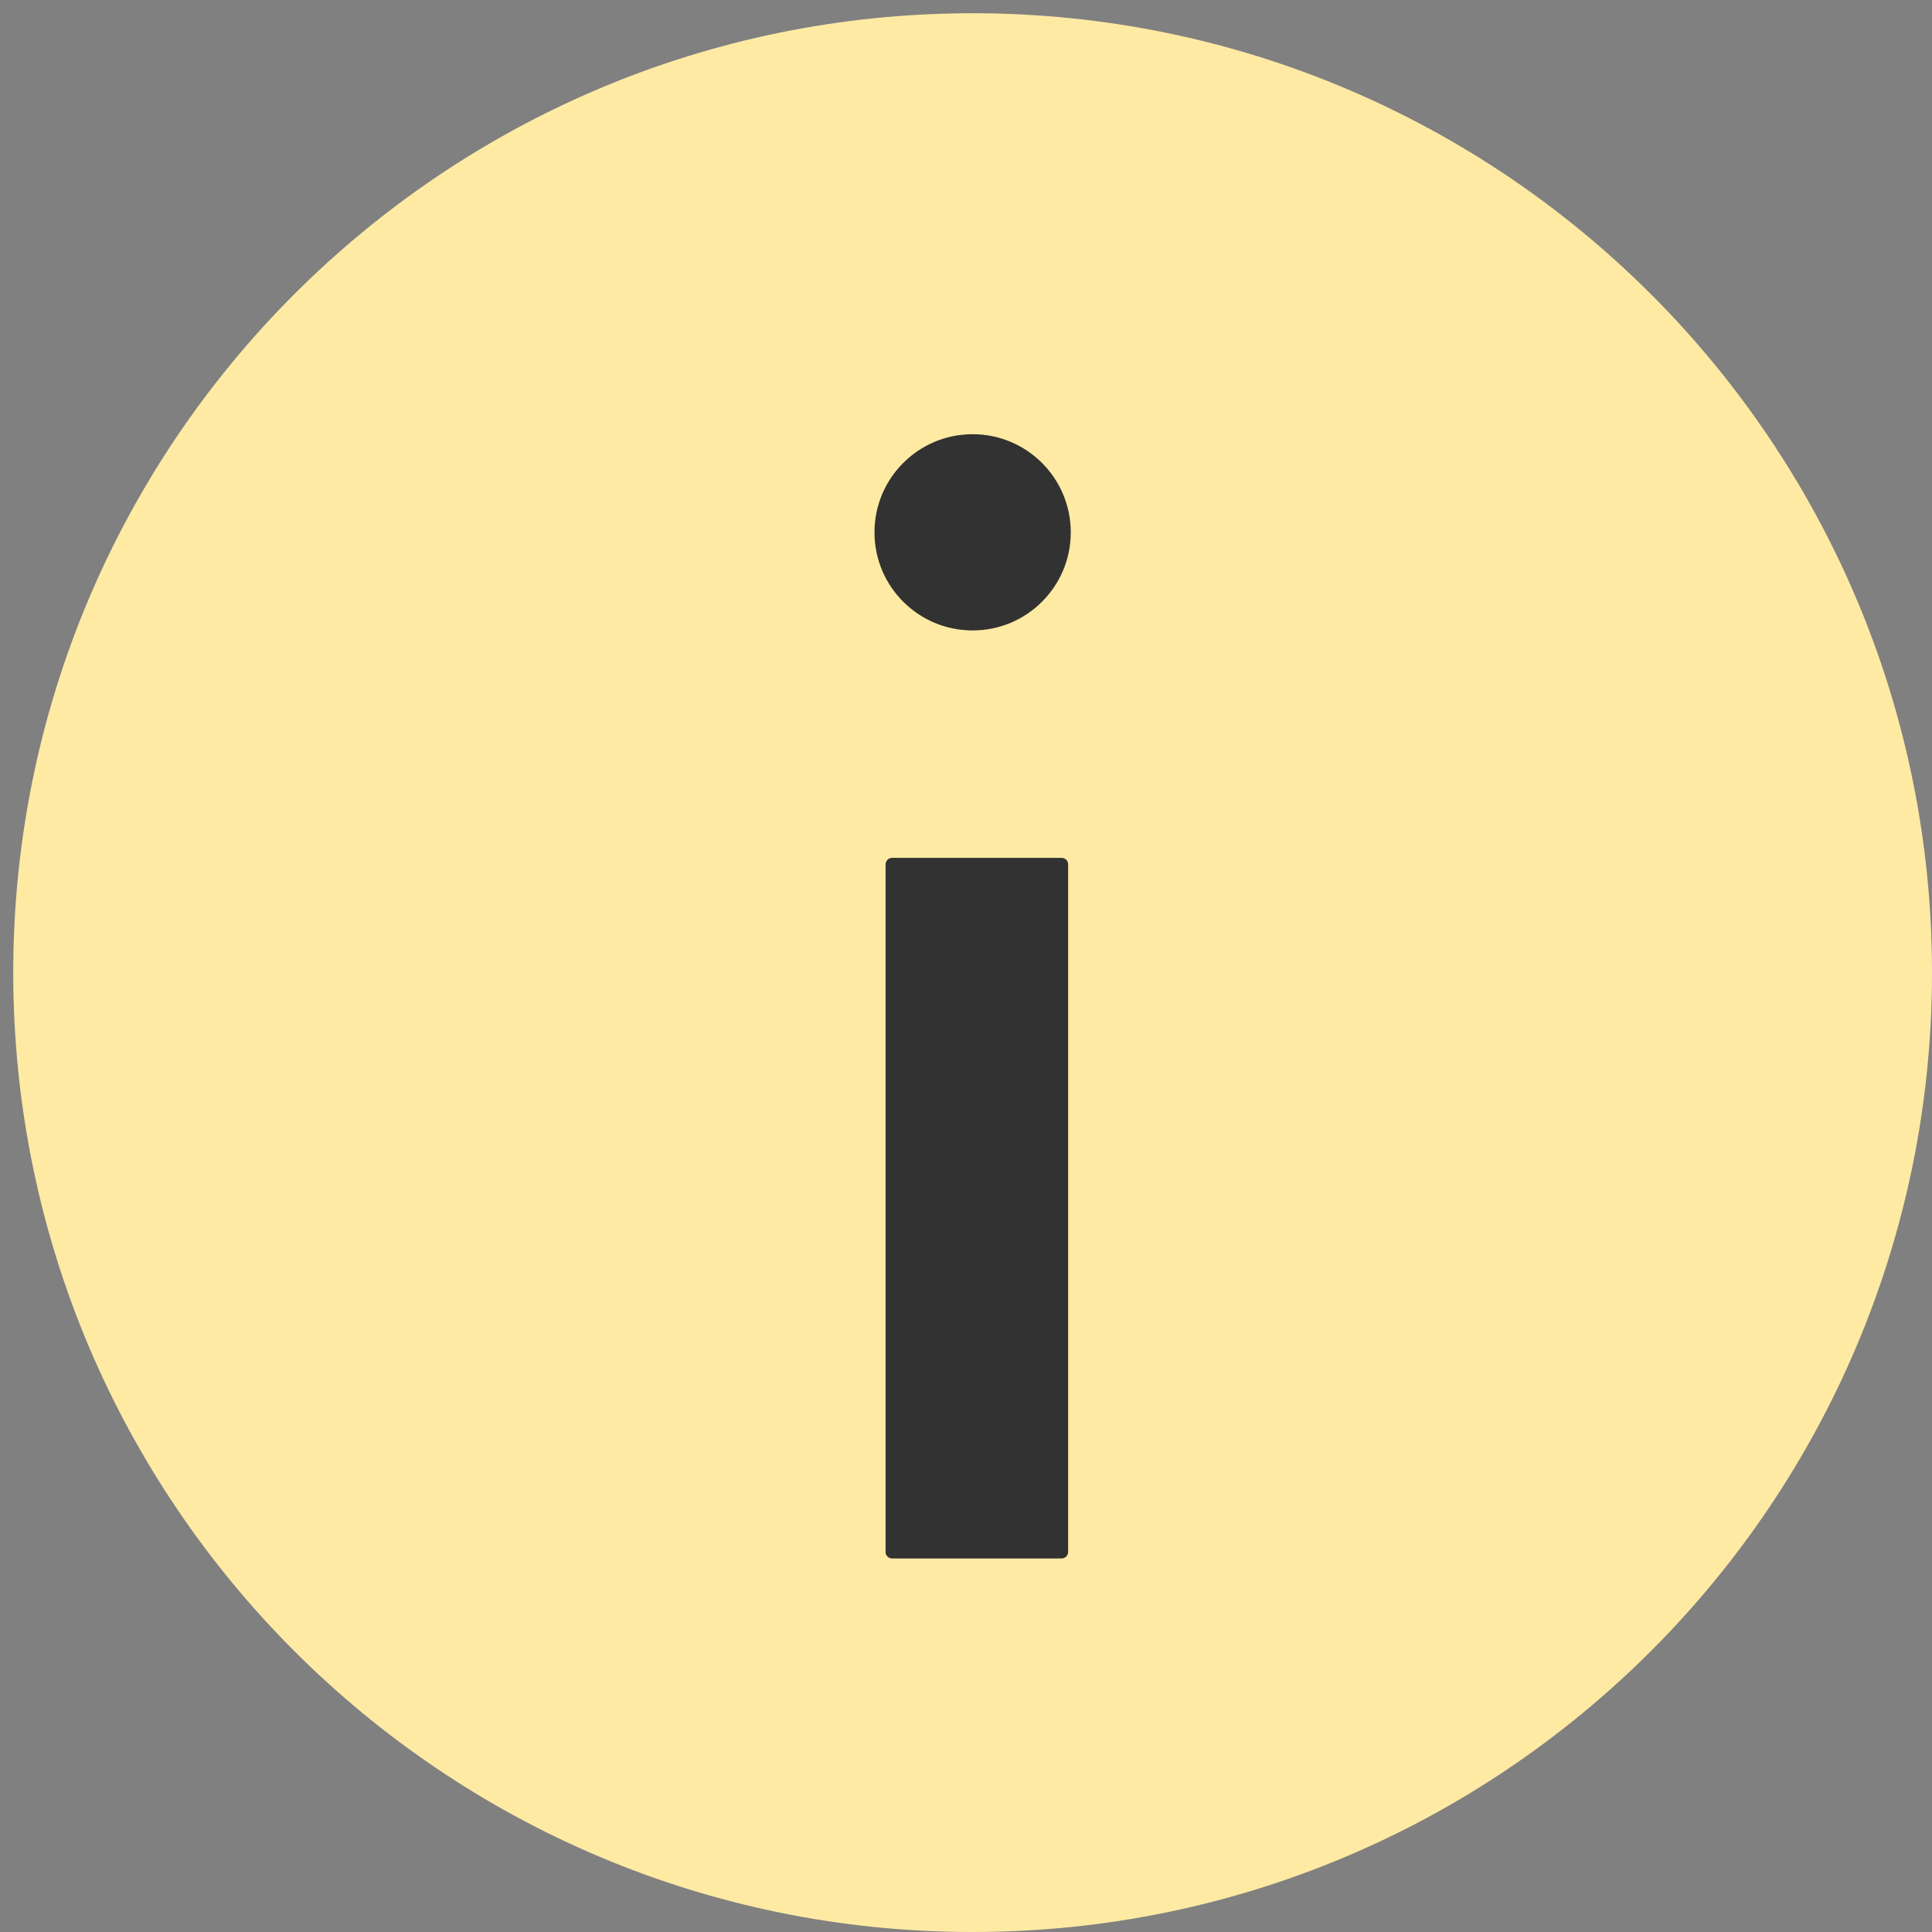 <?xml version="1.0" encoding="UTF-8"?> <svg xmlns="http://www.w3.org/2000/svg" width="35" height="35" viewBox="0 0 35 35" fill="none"><rect x="0" y="0" width="35" height="35" fill="#808080" stroke="none"/> <ellipse cx="18" cy="17.812" rx="8" ry="12.5" fill="#323232"></ellipse> <path d="M17.62 0.74C8.297 0.74 0.74 8.297 0.74 17.62C0.74 26.942 8.297 34.5 17.62 34.5C26.942 34.5 34.5 26.943 34.5 17.62C34.5 8.297 26.942 0.74 17.62 0.74ZM19.85 28.115C19.85 28.456 19.573 28.733 19.231 28.733H16.162C15.82 28.733 15.543 28.456 15.543 28.115V15.66C15.543 15.318 15.82 15.041 16.162 15.041H19.231C19.573 15.041 19.85 15.318 19.85 15.66V28.115ZM17.62 11.921C16.362 11.921 15.342 10.902 15.342 9.644C15.342 8.386 16.362 7.366 17.62 7.366C18.878 7.366 19.898 8.386 19.898 9.644C19.898 10.902 18.878 11.921 17.62 11.921Z" fill="#FFEAA4" stroke="#FFEAA4"></path> </svg> 